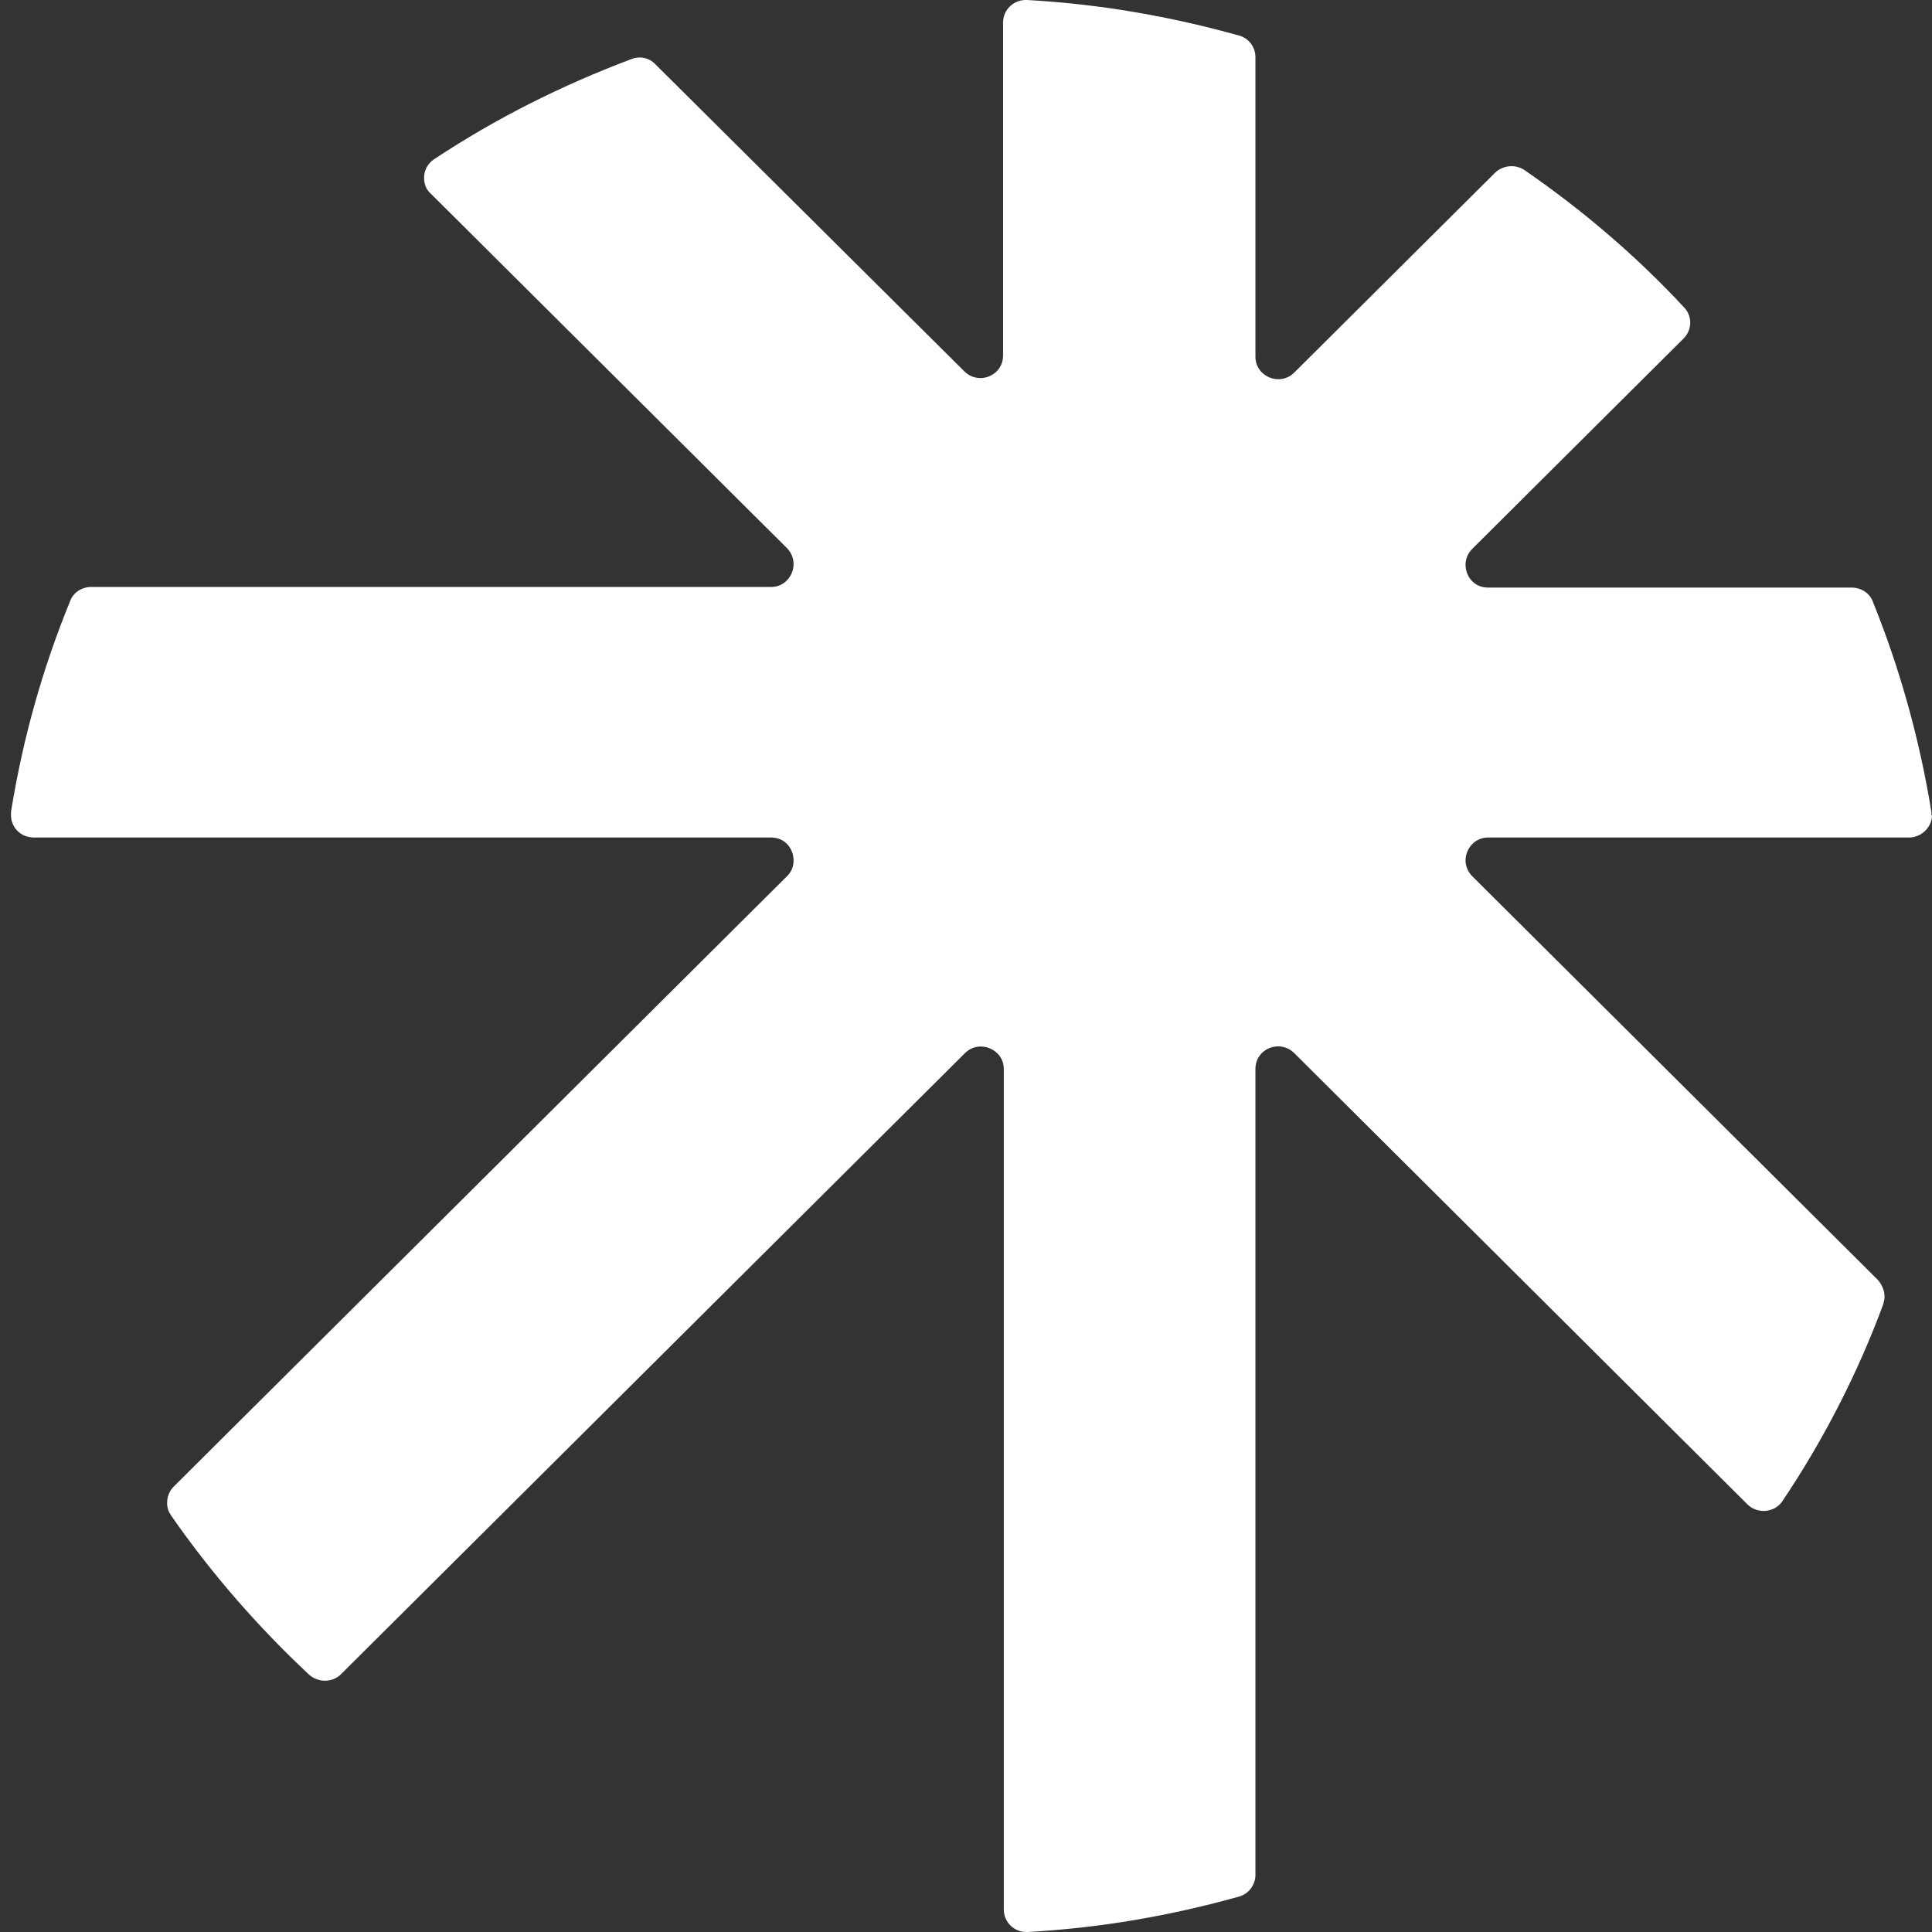 <svg width="16" height="16" viewBox="0 0 16 16" fill="none" xmlns="http://www.w3.org/2000/svg">
<rect x="0" y="0" width="16" height="16" fill="#333333" stroke="none"/>
<g id="LOGO ENJOY">
<path id="Vector" d="M15.995 6.751C15.995 6.751 15.995 6.729 15.995 6.724C15.896 6.115 15.733 5.534 15.509 4.98C15.482 4.91 15.411 4.866 15.334 4.866H12.323C12.208 4.866 12.137 4.774 12.137 4.676C12.137 4.633 12.154 4.584 12.192 4.546L13.943 2.803C13.981 2.765 13.998 2.716 13.998 2.672C13.998 2.629 13.981 2.58 13.948 2.547C13.55 2.118 13.103 1.738 12.623 1.407C12.546 1.358 12.448 1.369 12.383 1.429L10.719 3.085C10.599 3.204 10.397 3.118 10.397 2.955V0.473C10.397 0.391 10.342 0.315 10.26 0.294C9.693 0.136 9.109 0.033 8.504 0C8.395 -0.005 8.307 0.082 8.307 0.185V2.944C8.307 3.112 8.105 3.194 7.985 3.074L5.427 0.532C5.377 0.478 5.296 0.462 5.23 0.489C4.652 0.706 4.101 0.983 3.593 1.32C3.539 1.358 3.512 1.412 3.512 1.472C3.512 1.521 3.528 1.57 3.566 1.602L6.518 4.54C6.556 4.579 6.572 4.627 6.572 4.671C6.572 4.769 6.496 4.861 6.387 4.861H0.756C0.68 4.861 0.609 4.904 0.582 4.975C0.353 5.534 0.189 6.115 0.091 6.724C0.091 6.735 0.091 6.745 0.091 6.751C0.091 6.854 0.173 6.936 0.282 6.936H6.387C6.501 6.936 6.572 7.028 6.572 7.126C6.572 7.175 6.556 7.218 6.518 7.256L1.438 12.312C1.4 12.35 1.384 12.399 1.384 12.448C1.384 12.486 1.395 12.518 1.417 12.551C1.749 13.029 2.137 13.474 2.562 13.871C2.639 13.936 2.753 13.936 2.824 13.865L7.991 8.722C8.111 8.603 8.313 8.69 8.313 8.853V15.815C8.313 15.918 8.4 16.005 8.509 16C9.115 15.967 9.698 15.864 10.26 15.707C10.342 15.685 10.397 15.609 10.397 15.527V8.853C10.397 8.684 10.599 8.603 10.719 8.722L14.472 12.459C14.554 12.54 14.696 12.529 14.761 12.432C15.1 11.927 15.383 11.378 15.596 10.802C15.602 10.781 15.607 10.759 15.607 10.737C15.607 10.688 15.585 10.639 15.553 10.601L12.192 7.256C12.154 7.218 12.137 7.169 12.137 7.126C12.137 7.028 12.214 6.936 12.323 6.936H15.809C15.913 6.936 16 6.849 16 6.751" fill="white"/>
</g>
</svg>
